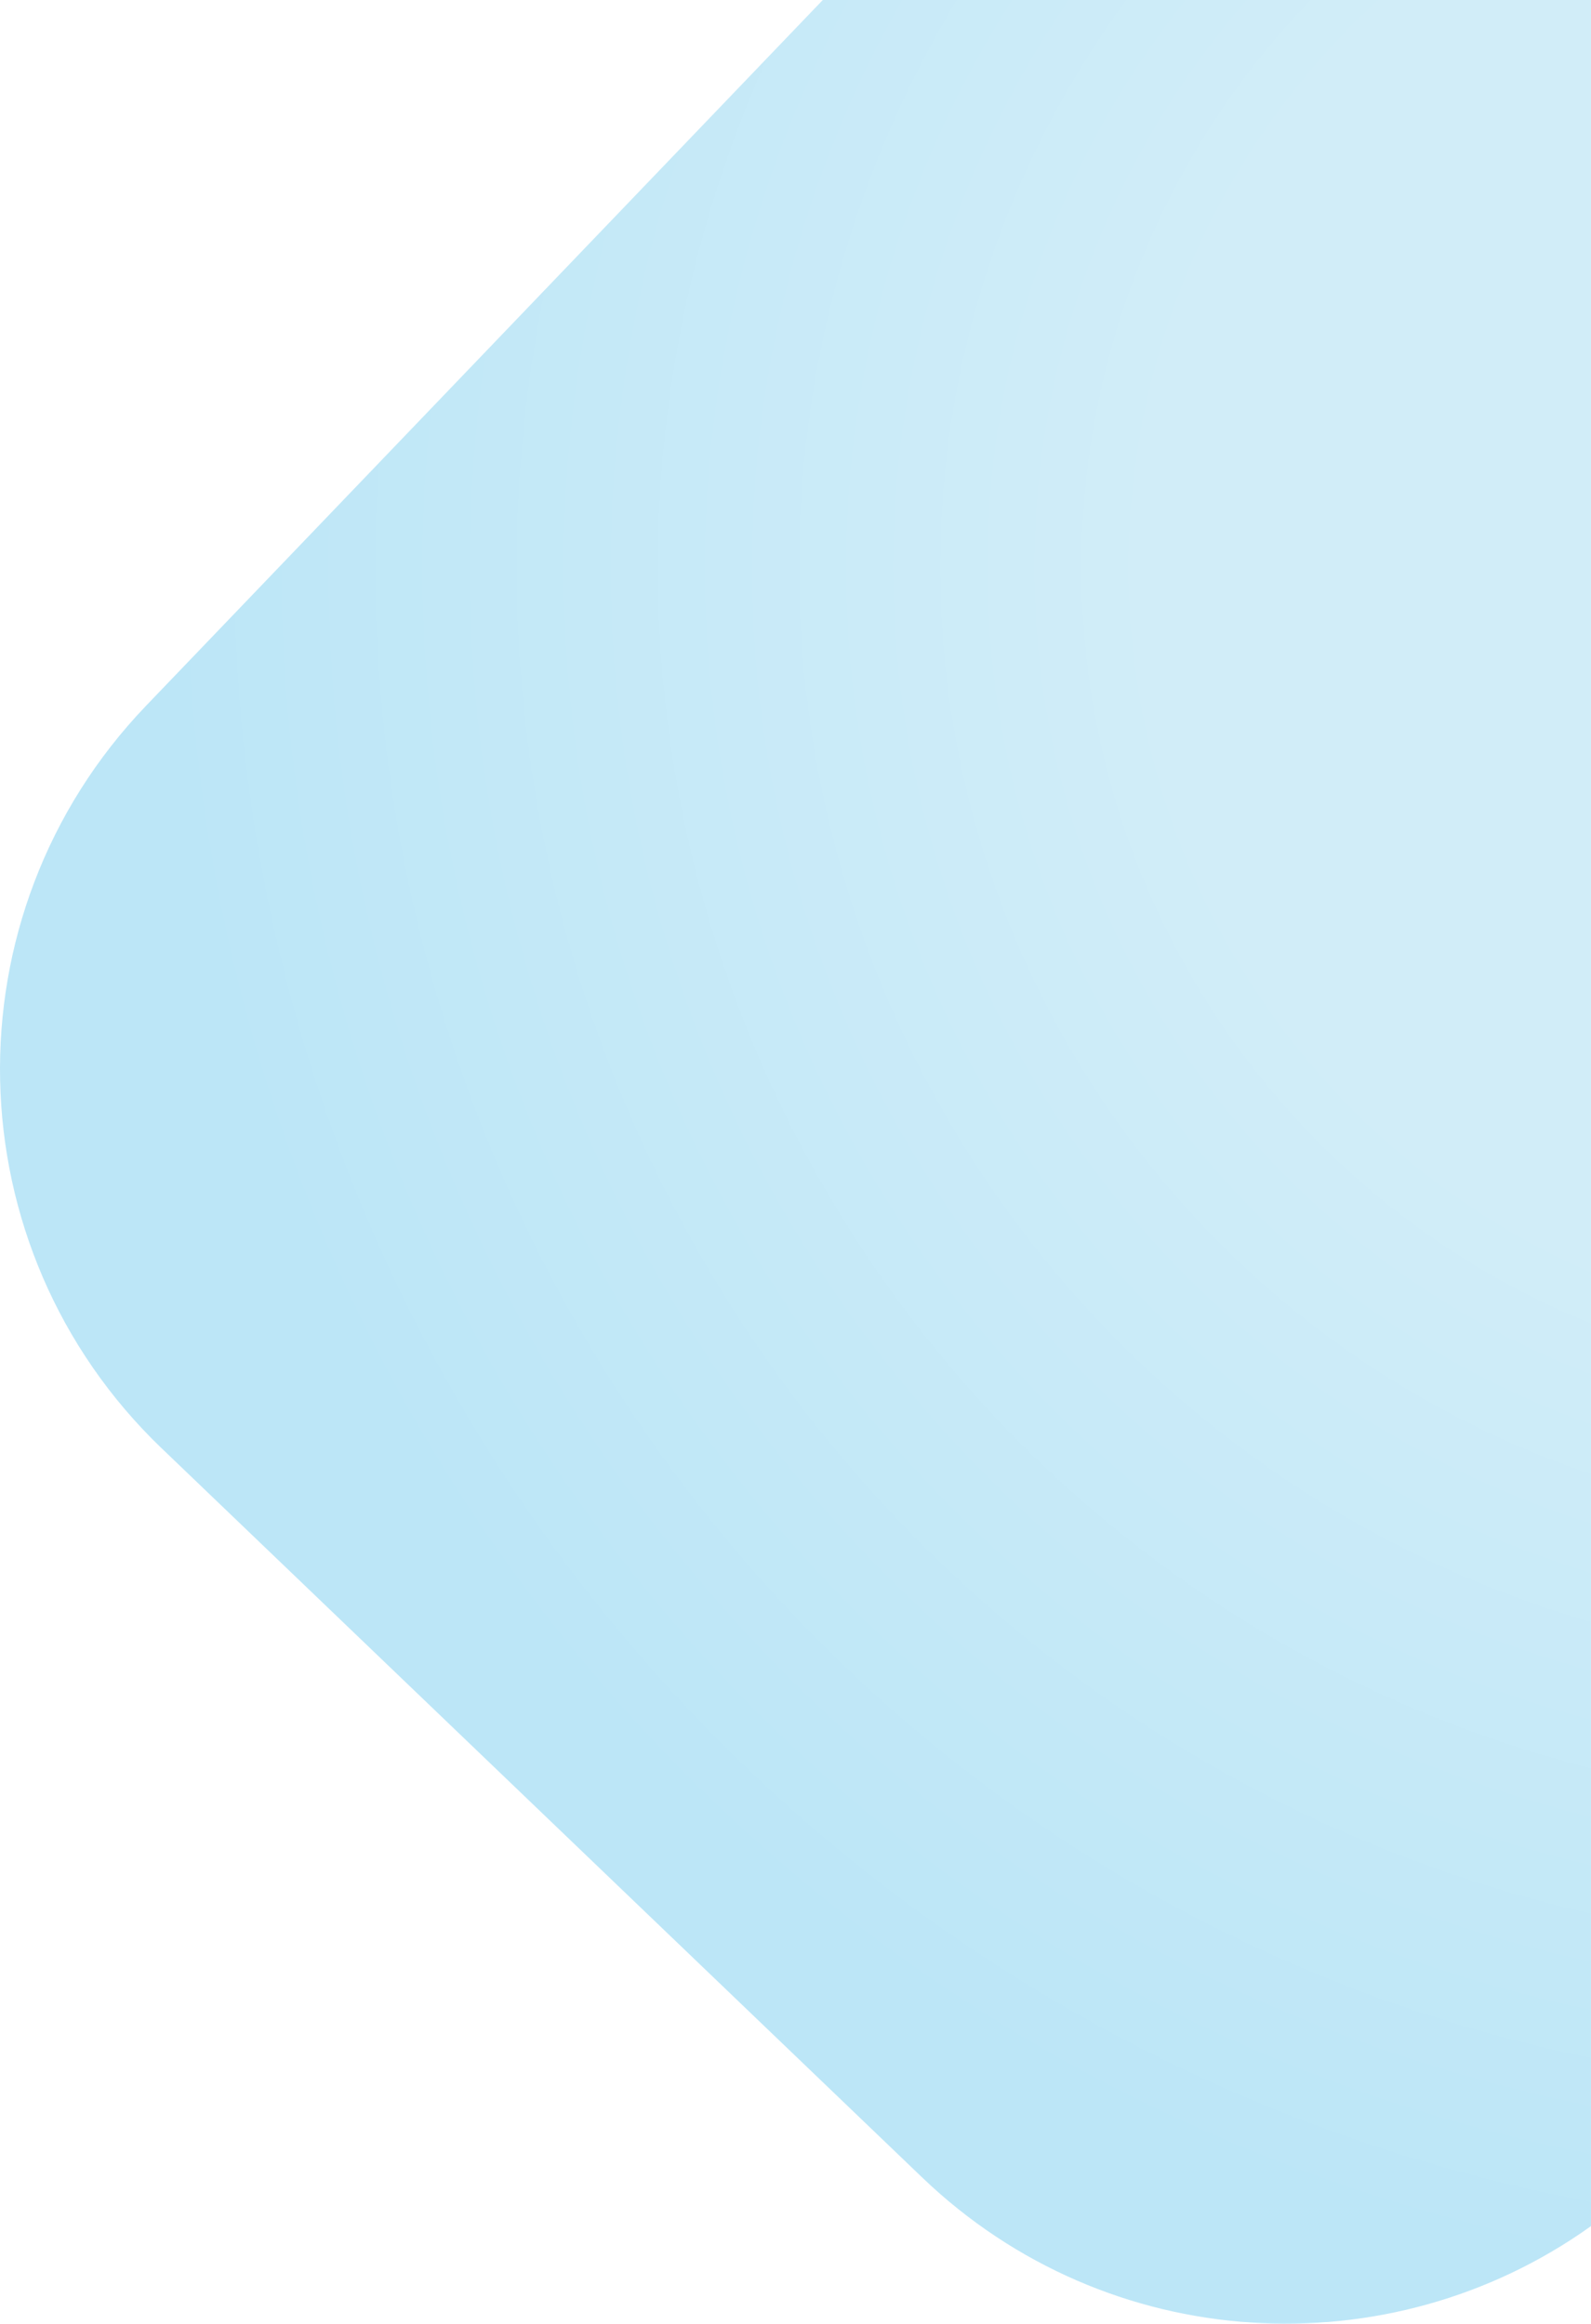 <?xml version="1.0" encoding="UTF-8"?>
<svg id="Layer_2" data-name="Layer 2" xmlns="http://www.w3.org/2000/svg" xmlns:xlink="http://www.w3.org/1999/xlink" viewBox="0 0 533.02 778.54">
  <defs>
    <radialGradient id="radial-gradient" cx="635.74" cy="190" fx="635.74" fy="190" r="580.9" gradientUnits="userSpaceOnUse">
      <stop offset=".43" stop-color="#d1edf8"/>
      <stop offset="1" stop-color="#bce6f7"/>
    </radialGradient>
  </defs>
  <g id="Layer_1-2" data-name="Layer 1">
    <path d="m54.19,485.27l254.8,244.31c62.1,59.54,156.5,64.54,224.02,16.26V0h-257.36L48.96,236.43c-67.27,70.16-64.93,181.57,5.23,248.85Z" fill="url(#radial-gradient)" stroke-width="0"/>
  </g>
</svg>